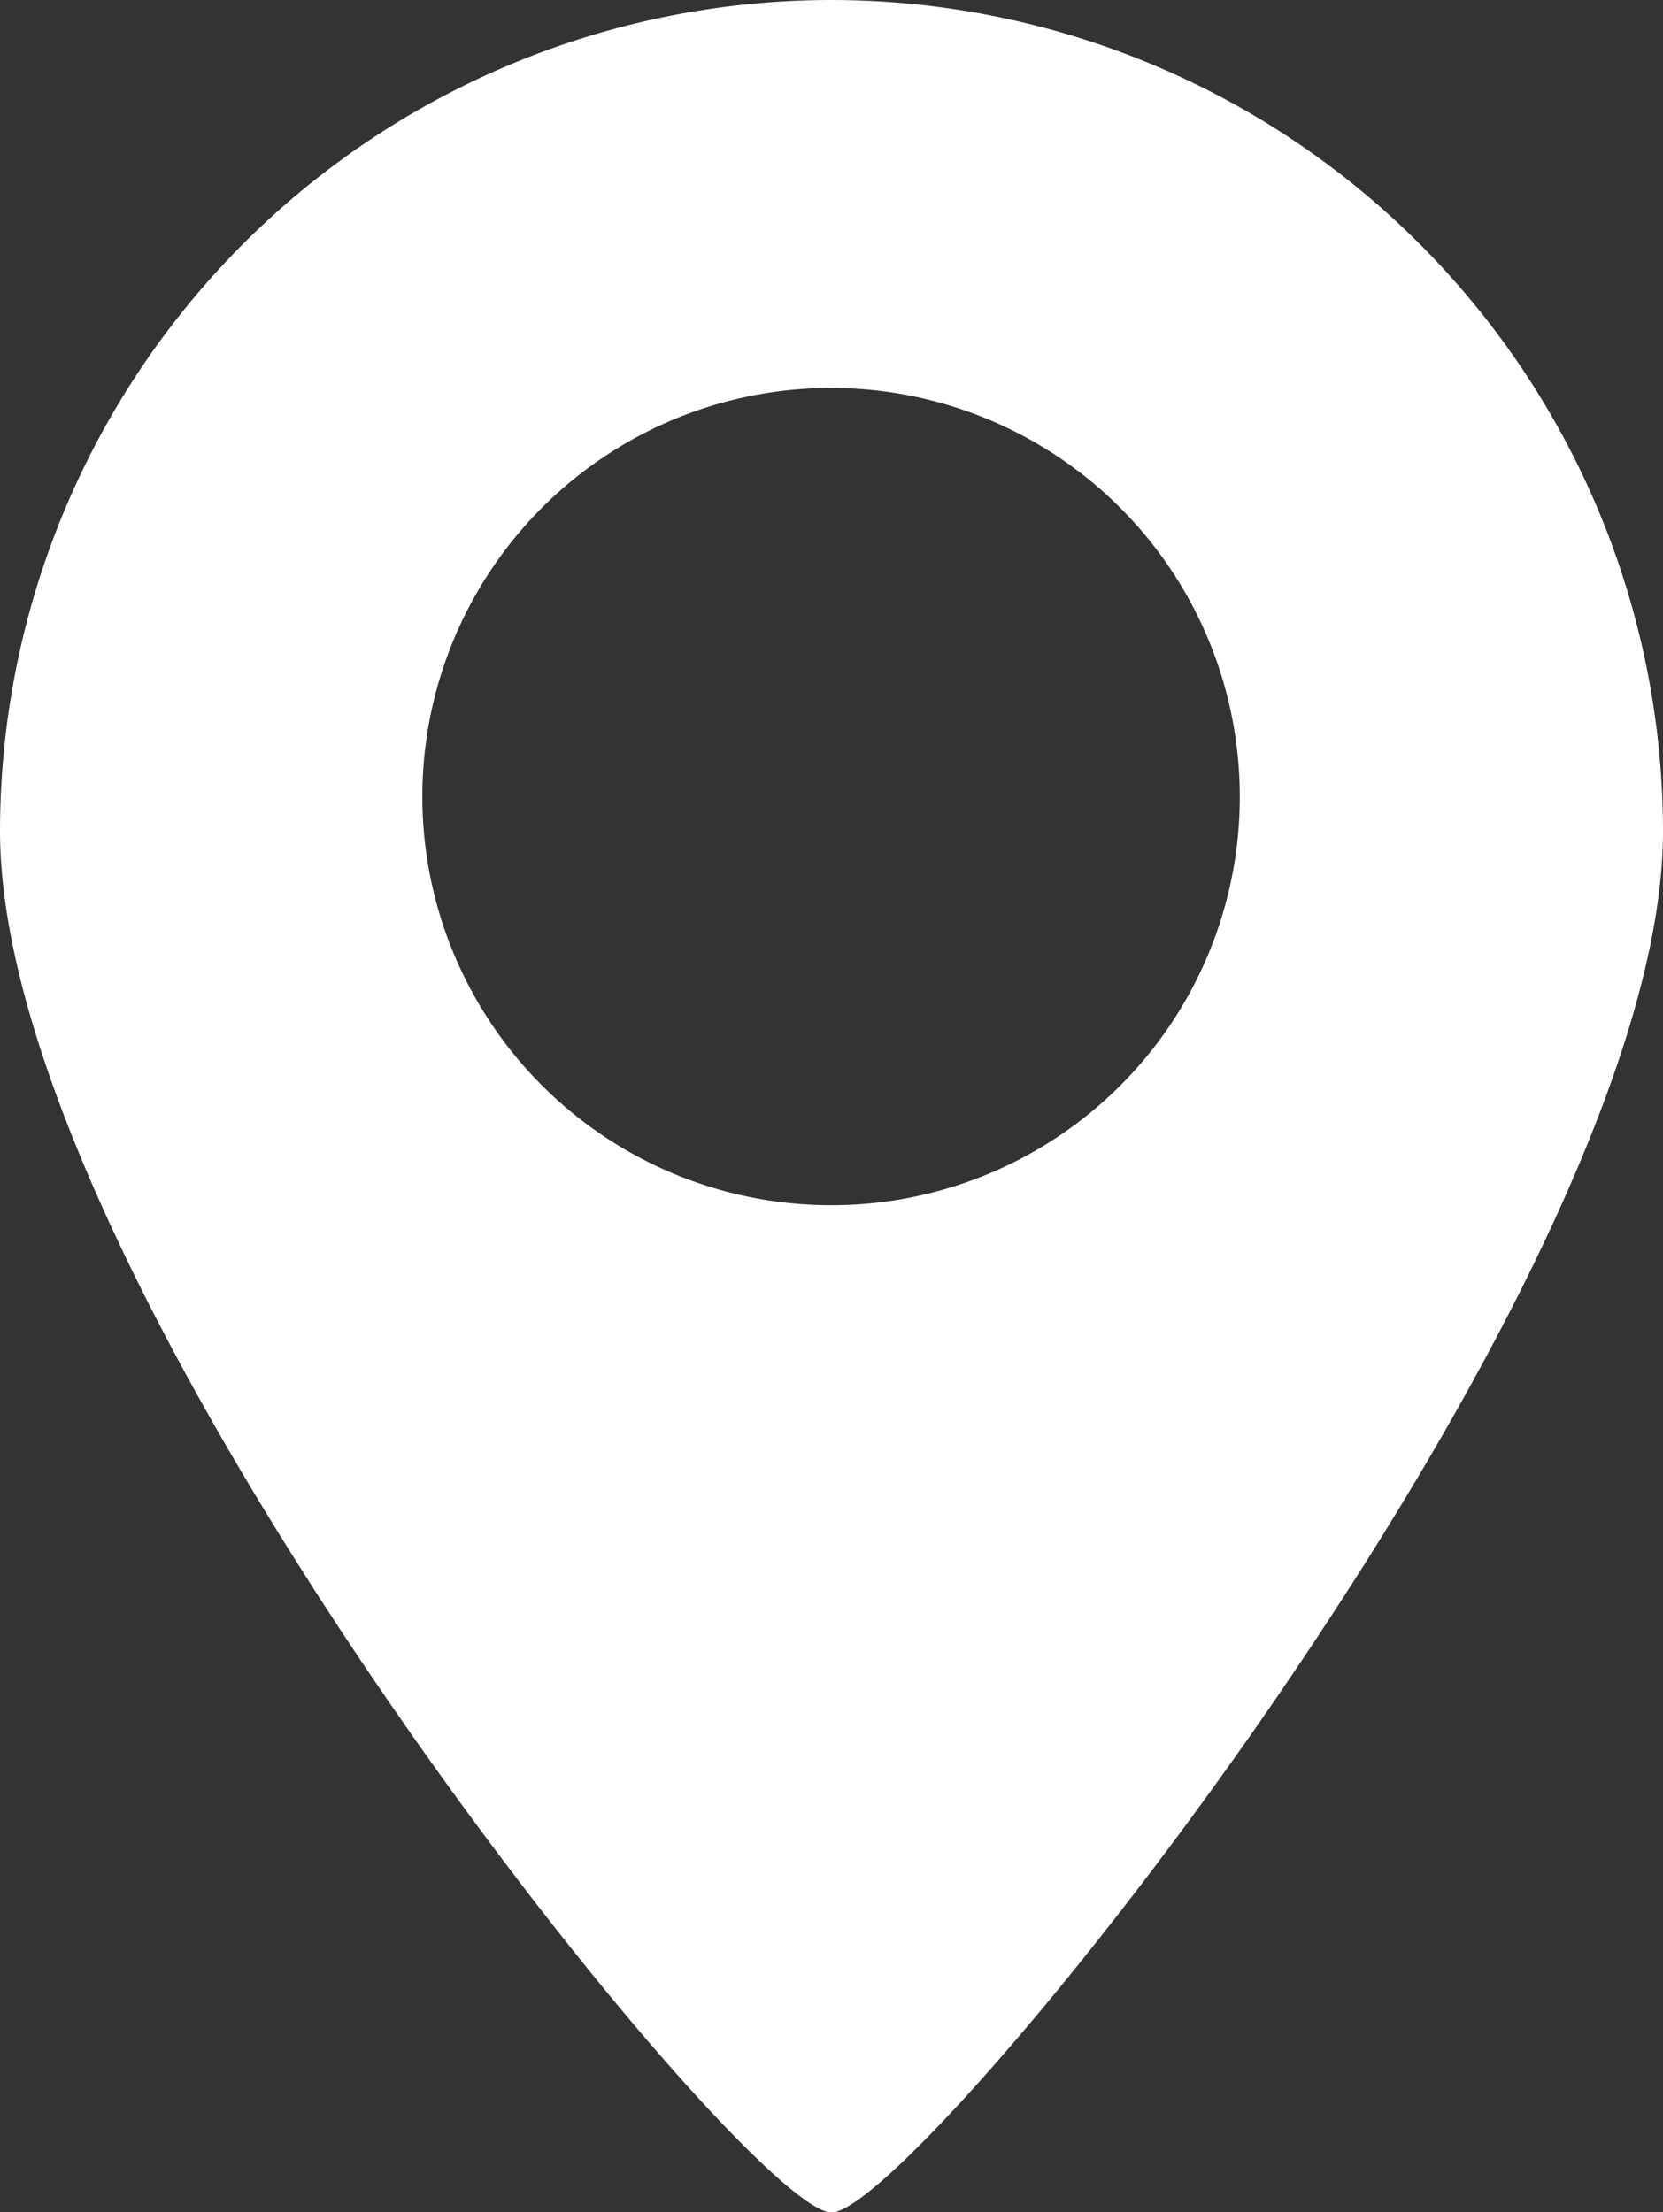 <svg id="レイヤー_1" data-name="レイヤー 1" xmlns="http://www.w3.org/2000/svg" viewBox="0 0 37.8 50.29"><rect x="0" y="0" width="37.8" height="50.29" fill="#333333" stroke="none"/><defs><style>.cls-1{fill:#fff;}</style></defs><path class="cls-1" d="M297.84,396.11a18.9,18.9,0,0,0-18.9,18.9c0,10.44,16.95,31.4,18.9,31.4s18.9-21,18.9-31.4A18.91,18.91,0,0,0,297.84,396.11Zm0,27.4a9.29,9.29,0,1,1,9.28-9.28A9.28,9.28,0,0,1,297.84,423.51Z" transform="translate(-278.94 -396.11)"/></svg>